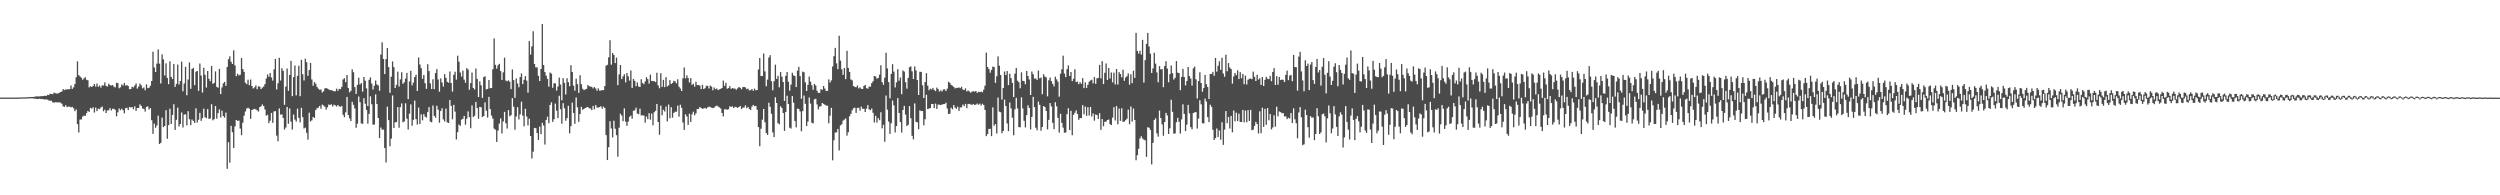 <?xml version="1.0" encoding="UTF-8"?>
<svg xmlns="http://www.w3.org/2000/svg" width="1920" height="150">
  <path d="M0 74.954h1v1.000H0zM1 74.922h1v1.000H1zM2 74.943h1v1.000H2zM3 74.921h1v1.000H3zM4 74.940h1v1.000H4zM5 74.927h1v1.000H5zM6 74.927h1v1.000H6zM7 74.936h1v1.000H7zM8 74.933h1v1.000H8zM9 74.932h1v1.000H9zM10 74.939h1v1.000H10zM11 74.937h1v1.000H11zM12 74.914h1v1.000H12zM13 74.908h1v1.000H13zM14 74.883h1v1.000H14zM15 74.867h1v1.000H15zM16 74.788h1v1.000H16zM17 74.791h1v1.000H17zM18 74.750h1v1.000H18zM19 74.747h1v1.000H19zM20 74.709h1v1.000H20zM21 74.684h1v1.000H21zM22 74.503h1v1.000H22zM23 74.509h1v1.000H23zM24 74.501h1v1.000H24zM25 74.439h1v1.204H25zM26 74.283h1v1.481H26zM27 74.088h1v1.708H27zM28 74.003h1v2.005H28zM29 74.055h1v1.943H29zM30 74.027h1v1.684H30zM31 73.813h1v2.348H31zM32 73.865h1v2.138H32zM33 73.723h1v2.510H33zM34 73.486h1v2.939H34zM35 73.752h1v2.554H35zM36 72.857h1v3.710H36zM37 72.996h1v4.181H37zM38 71.973h1v5.436H38zM39 72.154h1v5.207H39zM40 72.337h1v6.243H40zM41 71.107h1v7.774H41zM42 71.585h1v6.842H42zM43 71.782h1v6.810H43zM44 71.760h1v6.905H44zM45 71.209h1v7.366H45zM46 70.671h1v8.177H46zM47 70.312h1v9.376H47zM48 68.468h1v13.216H48zM49 69.172h1v12.877H49zM50 68.751h1v12.032H50zM51 68.571h1v13.720H51zM52 68.567h1v13.291H52zM53 68.518h1v13.387H53zM54 65.641h1v16.855H54zM55 68.244h1v13.826H55zM56 67.083h1v15.996H56zM57 64.561h1v20.840H57zM58 59.278h1v24.770H58zM59 47.149h1v48.165H59zM60 57.710h1v44.023H60zM61 58.703h1v33.173H61zM62 59.745h1v31.974H62zM63 61.263h1v28.276H63zM64 60.231h1v28.507H64zM65 59.307h1v29.786H65zM66 61.294h1v25.622H66zM67 61.628h1v23.587H67zM68 67.097h1v18.867H68zM69 66.186h1v16.672H69zM70 66.794h1v16.708H70zM71 66.005h1v16.405H71zM72 64.452h1v21.964H72zM73 66.486h1v16.152H73zM74 64.140h1v21.211H74zM75 66.628h1v16.850H75zM76 65.699h1v18.098H76zM77 67.292h1v15.245H77zM78 65.512h1v16.339H78zM79 65.663h1v19.774H79zM80 63.270h1v20.956H80zM81 65.900h1v20.923H81zM82 66.521h1v18.303H82zM83 64.312h1v20.359H83zM84 65.334h1v17.638H84zM85 65.697h1v19.138H85zM86 65.292h1v18.210H86zM87 66.582h1v17.020H87zM88 67.114h1v17.253H88zM89 63.524h1v25.812H89zM90 63.827h1v22.421H90zM91 67.774h1v15.531H91zM92 67.040h1v17.646H92zM93 64.840h1v18.645H93zM94 65.695h1v18.958H94zM95 63.715h1v23.382H95zM96 65.746h1v17.387H96zM97 65.302h1v17.487H97zM98 66.089h1v18.421H98zM99 68.546h1v13.696H99zM100 68.328h1v14.186H100zM101 66.612h1v15.660H101zM102 67.136h1v16.774H102zM103 65.678h1v15.968H103zM104 64.109h1v21.074H104zM105 68.035h1v14.902H105zM106 66.497h1v16.418H106zM107 64.179h1v15.926H107zM108 65.523h1v15.812H108zM109 67.863h1v15.436H109zM110 67.122h1v16.562H110zM111 69.313h1v16.397H111zM112 64.750h1v17.373H112zM113 67.663h1v14.074H113zM114 67.386h1v16.660H114zM115 65.855h1v17.191H115zM116 62.202h1v30.160H116zM117 39.718h1v63.072H117zM118 51.827h1v43.119H118zM119 55.345h1v42.769H119zM120 48.836h1v47.521H120zM121 37.956h1v50.901H121zM122 48.917h1v61.661H122zM123 64.109h1v45.604H123zM124 41.792h1v48.501H124zM125 45.546h1v52.115H125zM126 57.965h1v38.764H126zM127 48.658h1v35.986H127zM128 59.872h1v46.682H128zM129 64.605h1v31.513H129zM130 47.104h1v36.407H130zM131 59.034h1v36.207H131zM132 60.747h1v27.513H132zM133 49.204h1v30.882H133zM134 66.712h1v33.072H134zM135 64.392h1v27.618H135zM136 49.609h1v33.085H136zM137 64.860h1v32.265H137zM138 62.223h1v32.933H138zM139 47.343h1v39.028H139zM140 70.093h1v27.805H140zM141 64.084h1v23.866H141zM142 51.256h1v36.544H142zM143 73.169h1v23.073H143zM144 61.068h1v24.333H144zM145 47.916h1v43.653H145zM146 68.207h1v27.918H146zM147 52.938h1v38.890H147zM148 52.140h1v40.742H148zM149 65.374h1v29.025H149zM150 55.039h1v28.171H150zM151 54.547h1v39.577H151zM152 69.765h1v22.168H152zM153 48.807h1v37.803H153zM154 58.016h1v34.830H154zM155 71.056h1v19.651H155zM156 52.077h1v31.357H156zM157 57.445h1v32.546H157zM158 67.222h1v23.590H158zM159 54.504h1v29.254H159zM160 60.494h1v30.833H160zM161 62.338h1v28.627H161zM162 50.625h1v29.433H162zM163 64.433h1v27.974H163zM164 63.633h1v27.850H164zM165 54.846h1v26.619H165zM166 66.677h1v24.460H166zM167 67.369h1v19.560H167zM168 52.964h1v31.069H168zM169 72.263h1v17.971H169zM170 67.110h1v17.872H170zM171 63.995h1v25.214H171zM172 62.864h1v27.461H172zM173 65.887h1v20.604H173zM174 51.425h1v78.224H174zM175 45.487h1v63.732H175zM176 43.248h1v81.659H176zM177 47.393h1v49.229H177zM178 49.146h1v52.365H178zM179 38.643h1v75.072H179zM180 50.262h1v46.812H180zM181 58.460h1v33.709H181zM182 56.637h1v36.168H182zM183 57.925h1v34.678H183zM184 57.394h1v41.327H184zM185 44.567h1v59.243H185zM186 53.064h1v41.188H186zM187 55.172h1v33.674H187zM188 63.531h1v22.065H188zM189 64.666h1v18.676H189zM190 61.202h1v21.547H190zM191 65.379h1v18.126H191zM192 61.096h1v30.216H192zM193 66.039h1v18.452H193zM194 67.960h1v16.075H194zM195 67.085h1v16.459H195zM196 65.561h1v18.481H196zM197 68.514h1v16.236H197zM198 66.319h1v19.318H198zM199 66.533h1v15.731H199zM200 68.400h1v13.322H200zM201 67.286h1v12.920H201zM202 66.459h1v14.977H202zM203 64.607h1v19.449H203zM204 60.339h1v28.501H204zM205 57.184h1v30.990H205zM206 58.966h1v35.584H206zM207 56.048h1v36.601H207zM208 59.475h1v27.257H208zM209 61.878h1v32.508H209zM210 53.222h1v32.353H210zM211 45.199h1v40.137H211zM212 68.715h1v35.411H212zM213 63.954h1v44.528H213zM214 44.404h1v38.890H214zM215 61.872h1v26.210H215zM216 52.363h1v35.470H216zM217 54.436h1v36.130H217zM218 80.470h1v19.010H218zM219 66.489h1v31.465H219zM220 52.637h1v29.481H220zM221 69.758h1v25.298H221zM222 57.562h1v25.755H222zM223 46.742h1v46.704H223zM224 73.828h1v25.727H224zM225 59.310h1v28.664H225zM226 50.253h1v41.582H226zM227 73.248h1v20.153H227zM228 58.291h1v25.168H228zM229 50.479h1v40.048H229zM230 73.882h1v20.097H230zM231 45.904h1v36.871H231zM232 57.034h1v32.989H232zM233 61.790h1v36.853H233zM234 45.048h1v52.986H234zM235 47.719h1v54.294H235zM236 58.282h1v48.922H236zM237 53.803h1v32.731H237zM238 48.329h1v44.951H238zM239 61.031h1v31.372H239zM240 65.852h1v24.019H240zM241 63.081h1v27.477H241zM242 64.278h1v20.314H242zM243 66.702h1v16.461H243zM244 68.108h1v14.510H244zM245 68.954h1v12.407H245zM246 68.734h1v14.757H246zM247 71.005h1v9.304H247zM248 70.089h1v10.949H248zM249 67.898h1v14.080H249zM250 67.623h1v16.615H250zM251 68.119h1v14.316H251zM252 68.640h1v11.667H252zM253 69.237h1v11.478H253zM254 69.226h1v10.872H254zM255 69.630h1v12.115H255zM256 70.084h1v10.353H256zM257 70.087h1v10.806H257zM258 68.035h1v13.801H258zM259 69.696h1v10.933H259zM260 68.248h1v13.398H260zM261 68.475h1v13.567H261zM262 66.727h1v14.645H262zM263 61.050h1v27.135H263zM264 60.038h1v29.958H264zM265 63.130h1v23.127H265zM266 57.607h1v16.838H266zM267 67.629h1v20.760H267zM268 70.895h1v20.020H268zM269 69.719h1v23.274H269zM270 53.226h1v24.977H270zM271 55.482h1v25.041H271zM272 66.894h1v16.409H272zM273 72.079h1v26.056H273zM274 65.202h1v29.797H274zM275 59.663h1v14.454H275zM276 64.809h1v13.715H276zM277 63.820h1v30.983H277zM278 70.360h1v24.728H278zM279 59.126h1v16.268H279zM280 61.975h1v17.677H280zM281 67.901h1v16.509H281zM282 81.457h1v13.522H282zM283 61.293h1v26.166H283zM284 59.454h1v14.511H284zM285 64.137h1v15.950H285zM286 68.784h1v26.906H286zM287 65.850h1v29.861H287zM288 61.863h1v10.634H288zM289 64.803h1v15.001H289zM290 65.586h1v25.046H290zM291 69.680h1v36.429H291zM292 41.863h1v56.089H292zM293 32.536h1v67.025H293zM294 45.263h1v54.284H294zM295 56.858h1v56.849H295zM296 45.420h1v79.370H296zM297 36.863h1v45.072H297zM298 51.560h1v40.721H298zM299 71.257h1v41.113H299zM300 58.890h1v47.531H300zM301 47.227h1v26.089H301zM302 51.625h1v46.679H302zM303 67.609h1v26.405H303zM304 65.105h1v28.647H304zM305 55.026h1v27.223H305zM306 66.511h1v31.591H306zM307 60.953h1v21.310H307zM308 55.491h1v23.913H308zM309 64.390h1v29.492H309zM310 63.219h1v30.050H310zM311 60.384h1v18.974H311zM312 55.955h1v35.212H312zM313 76.122h1v23.372H313zM314 62.565h1v24.755H314zM315 54.358h1v25.828H315zM316 65.544h1v31.030H316zM317 63.430h1v28.641H317zM318 59.194h1v18.075H318zM319 57.391h1v34.103H319zM320 69.838h1v25.796H320zM321 44.130h1v38.511H321zM322 49.511h1v45.791H322zM323 52.352h1v35.528H323zM324 60.460h1v31.950H324zM325 57.542h1v30.095H325zM326 63.915h1v25.641H326zM327 68.233h1v22.041H327zM328 49.314h1v36.785H328zM329 54.578h1v27.681H329zM330 64.058h1v29.341H330zM331 68.332h1v25.639H331zM332 60.882h1v20.172H332zM333 68.448h1v20.562H333zM334 56.127h1v34.308H334zM335 53.114h1v28.097H335zM336 61.019h1v23.210H336zM337 70.426h1v23.827H337zM338 60.257h1v25.058H338zM339 63.332h1v19.813H339zM340 66.459h1v25.215H340zM341 56.973h1v36.337H341zM342 59.794h1v23.656H342zM343 62.844h1v31.131H343zM344 63.556h1v30.886H344zM345 54.885h1v21.876H345zM346 63.752h1v17.537H346zM347 70.351h1v21.319H347zM348 57.459h1v23.066H348zM349 55.072h1v30.628H349zM350 61.132h1v45.953H350zM351 42.743h1v58.804H351zM352 47.355h1v48.291H352zM353 55.690h1v40.998H353zM354 58.829h1v33.037H354zM355 54.266h1v36.981H355zM356 61.197h1v27.833H356zM357 63.497h1v32.237H357zM358 52.327h1v38.882H358zM359 53.399h1v32.174H359zM360 68.917h1v21.053H360zM361 63.868h1v34.652H361zM362 55.707h1v25.228H362zM363 67.552h1v22.333H363zM364 68.734h1v20.149H364zM365 52.609h1v25.677H365zM366 60.673h1v22.377H366zM367 74.478h1v16.702H367zM368 62.484h1v19.646H368zM369 65.463h1v16.935H369zM370 75.232h1v14.665H370zM371 59.217h1v29.856H371zM372 58.585h1v20.081H372zM373 68.639h1v16.419H373zM374 68.293h1v21.980H374zM375 61.409h1v13.007H375zM376 67.707h1v16.076H376zM377 67.633h1v21.128H377zM378 53.214h1v37.855H378zM379 29.553h1v69.238H379zM380 49.756h1v49.902H380zM381 52.723h1v56.267H381zM382 50.169h1v50.127H382zM383 49.022h1v45.861H383zM384 54.569h1v36.368H384zM385 61.400h1v41.173H385zM386 55.539h1v37.735H386zM387 44.312h1v41.580H387zM388 61.848h1v32.797H388zM389 62.467h1v36.254H389zM390 61.670h1v22.979H390zM391 62.744h1v26.607H391zM392 68.464h1v19.940H392zM393 53.332h1v22.027H393zM394 61.503h1v20.415H394zM395 75.121h1v24.443H395zM396 60.235h1v29.217H396zM397 64.120h1v18.143H397zM398 67.006h1v24.750H398zM399 59.176h1v28.660H399zM400 56.351h1v21.733H400zM401 64.604h1v24.152H401zM402 61.278h1v35.754H402zM403 58.459h1v25.100H403zM404 61.882h1v27.634H404zM405 71.146h1v25.174H405zM406 31.539h1v59.661H406zM407 41.912h1v62.521H407zM408 35.580h1v86.125H408zM409 24.014h1v92.467H409zM410 49.088h1v49.131H410zM411 51.688h1v46.788H411zM412 51.744h1v50.417H412zM413 58.194h1v49.290H413zM414 62.228h1v35.005H414zM415 52.967h1v50.071H415zM416 18.388h1v75.900H416zM417 49.931h1v46.402H417zM418 55.332h1v55.653H418zM419 58.112h1v33.996H419zM420 60.554h1v29.099H420zM421 66.536h1v28.069H421zM422 55.649h1v24.955H422zM423 56.576h1v21.954H423zM424 67.424h1v26.182H424zM425 63.984h1v27.635H425zM426 63.990h1v15.594H426zM427 69.547h1v15.474H427zM428 66.480h1v24.223H428zM429 59.605h1v13.903H429zM430 64.908h1v18.948H430zM431 77.018h1v18.018H431zM432 60.036h1v19.161H432zM433 63.628h1v19.514H433zM434 72.543h1v20.185H434zM435 60.074h1v30.651H435zM436 63.113h1v18.164H436zM437 66.220h1v36.225H437zM438 50.098h1v46.811H438zM439 55.271h1v23.505H439zM440 65.744h1v20.969H440zM441 69.621h1v25.470H441zM442 60.431h1v14.433H442zM443 64.654h1v17.793H443zM444 71.298h1v22.276H444zM445 57.733h1v29.846H445zM446 64.656h1v17.368H446zM447 68.091h1v16.174H447zM448 69.203h1v14.451H448zM449 68.667h1v14.292H449zM450 68.267h1v14.230H450zM451 65.288h1v16.908H451zM452 66.276h1v16.874H452zM453 66.518h1v16.811H453zM454 66.698h1v17.906H454zM455 67.866h1v13.509H455zM456 66.842h1v17.111H456zM457 67.951h1v12.745H457zM458 69.686h1v12.902H458zM459 67.858h1v14.728H459zM460 69.575h1v12.680H460zM461 69.521h1v12.078H461zM462 69.165h1v14.338H462zM463 69.247h1v12.687H463zM464 66.119h1v16.885H464zM465 50.426h1v53.339H465zM466 49.762h1v73.186H466zM467 44.014h1v69.038H467zM468 30.871h1v62.240H468zM469 49.672h1v48.989H469zM470 40.673h1v64.876H470zM471 42.232h1v50.468H471zM472 48.417h1v50.451H472zM473 44.242h1v59.592H473zM474 65.373h1v55.023H474zM475 57.166h1v40.919H475zM476 49.906h1v37.424H476zM477 60.703h1v28.083H477zM478 58.652h1v34.443H478zM479 57.046h1v26.211H479zM480 63.291h1v30.141H480zM481 56.062h1v40.607H481zM482 58.600h1v34.859H482zM483 61.926h1v27.807H483zM484 54.098h1v34.634H484zM485 67.537h1v23.634H485zM486 60.612h1v24.429H486zM487 62.120h1v22.627H487zM488 66.176h1v16.492H488zM489 63.269h1v23.955H489zM490 66.389h1v21.303H490zM491 66.833h1v16.646H491zM492 60.895h1v27.807H492zM493 63.687h1v24.889H493zM494 64.660h1v24.048H494zM495 62.524h1v31.675H495zM496 59.272h1v30.224H496zM497 60.763h1v30.797H497zM498 64.196h1v22.763H498zM499 57.321h1v34.603H499zM500 62.098h1v25.154H500zM501 62.346h1v33.882H501zM502 62.324h1v23.908H502zM503 63.101h1v21.971H503zM504 55.847h1v23.984H504zM505 65.601h1v28.110H505zM506 67.785h1v35.695H506zM507 56.213h1v24.864H507zM508 66.706h1v21.890H508zM509 61.321h1v22.994H509zM510 66.934h1v18.749H510zM511 59.246h1v22.631H511zM512 66.371h1v26.926H512zM513 65.542h1v14.794H513zM514 61.530h1v29.278H514zM515 64.491h1v17.861H515zM516 63.696h1v26.697H516zM517 62.015h1v24.702H517zM518 62.554h1v23.240H518zM519 63.982h1v21.846H519zM520 60.860h1v20.277H520zM521 66.571h1v23.043H521zM522 67.981h1v12.431H522zM523 69.901h1v12.920H523zM524 60.115h1v33.921H524zM525 51.795h1v47.949H525zM526 60.207h1v27.615H526zM527 57.861h1v31.601H527zM528 59.879h1v36.042H528zM529 63.345h1v24.017H529zM530 59.997h1v33.671H530zM531 65.181h1v22.641H531zM532 64.377h1v21.372H532zM533 66.584h1v21.922H533zM534 62.752h1v24.270H534zM535 65.381h1v18.366H535zM536 65.334h1v18.361H536zM537 65.696h1v16.478H537zM538 68.388h1v14.629H538zM539 65.123h1v18.372H539zM540 68.416h1v14.885H540zM541 67.727h1v15.090H541zM542 65.896h1v17.660H542zM543 65.882h1v16.662H543zM544 68.018h1v13.834H544zM545 65.698h1v16.613H545zM546 66.528h1v16.167H546zM547 69.306h1v13.776H547zM548 67.250h1v15.377H548zM549 68.479h1v13.195H549zM550 67.951h1v13.131H550zM551 69.235h1v12.566H551zM552 68.582h1v13.920H552zM553 68.258h1v15.018H553zM554 67.559h1v19.218H554zM555 61.891h1v27.511H555zM556 65.934h1v18.046H556zM557 63.570h1v20.323H557zM558 68.134h1v16.164H558zM559 67.635h1v16.267H559zM560 66.169h1v15.520H560zM561 68.274h1v13.874H561zM562 67.632h1v14.043H562zM563 67.984h1v15.009H563zM564 68.044h1v13.965H564zM565 68.891h1v13.458H565zM566 67.822h1v15.028H566zM567 66.765h1v15.436H567zM568 67.450h1v13.932H568zM569 68.612h1v15.135H569zM570 66.897h1v15.851H570zM571 66.726h1v15.800H571zM572 67.179h1v13.766H572zM573 68.504h1v14.571H573zM574 68.060h1v14.086H574zM575 69.455h1v14.235H575zM576 69.214h1v15.340H576zM577 68.346h1v13.513H577zM578 69.721h1v10.873H578zM579 68.042h1v13.528H579zM580 69.346h1v11.987H580zM581 69.110h1v15.176H581zM582 53.332h1v44.249H582zM583 44.537h1v67.756H583zM584 58.434h1v40.423H584zM585 58.341h1v33.539H585zM586 41.139h1v42.595H586zM587 54.809h1v39.109H587zM588 66.277h1v35.896H588zM589 61.155h1v42.525H589zM590 44.184h1v34.740H590zM591 42.418h1v39.585H591zM592 62.348h1v25.055H592zM593 69.347h1v32.312H593zM594 62.402h1v42.841H594zM595 49.647h1v25.069H595zM596 60.572h1v18.533H596zM597 58.193h1v36.301H597zM598 67.059h1v28.407H598zM599 55.344h1v26.334H599zM600 58.890h1v23.987H600zM601 62.998h1v23.845H601zM602 77.494h1v23.002H602zM603 58.233h1v27.756H603zM604 55.231h1v18.276H604zM605 62.813h1v17.106H605zM606 69.629h1v28.404H606zM607 64.997h1v33.744H607zM608 55.862h1v17.933H608zM609 57.851h1v21.066H609zM610 58.460h1v34.466H610zM611 66.875h1v30.975H611zM612 54.222h1v29.140H612zM613 51.308h1v32.428H613zM614 58.425h1v27.168H614zM615 75.803h1v24.996H615zM616 55.013h1v30.362H616zM617 55.504h1v17.844H617zM618 63.216h1v16.489H618zM619 69.821h1v26.973H619zM620 65.153h1v28.228H620zM621 58.751h1v16.123H621zM622 62.680h1v16.827H622zM623 65.443h1v28.811H623zM624 68.981h1v25.785H624zM625 64.485h1v11.814H625zM626 65.649h1v10.240H626zM627 69.625h1v10.558H627zM628 71.337h1v12.659H628zM629 71.336h1v10.592H629zM630 68.429h1v13.089H630zM631 69.024h1v10.041H631zM632 66.046h1v13.743H632zM633 68.019h1v12.403H633zM634 69.837h1v11.220H634zM635 69.766h1v11.445H635zM636 60.985h1v33.736H636zM637 63.360h1v25.526H637zM638 61.715h1v21.137H638zM639 51.037h1v72.105H639zM640 43.163h1v64.568H640zM641 36.755h1v65.099H641zM642 48.663h1v52.928H642zM643 53.107h1v45.893H643zM644 27.442h1v88.098H644zM645 46.507h1v49.844H645zM646 53.182h1v42.270H646zM647 57.439h1v35.231H647zM648 52.237h1v39.635H648zM649 60.793h1v30.192H649zM650 39.028h1v65.117H650zM651 52.163h1v49.363H651zM652 55.241h1v34.070H652zM653 61.045h1v26.427H653zM654 61.711h1v23.031H654zM655 66.041h1v17.120H655zM656 66.733h1v15.952H656zM657 67.035h1v19.677H657zM658 65.655h1v17.219H658zM659 67.882h1v14.841H659zM660 67.081h1v17.917H660zM661 68.220h1v13.719H661zM662 68.357h1v15.237H662zM663 65.975h1v17.583H663zM664 65.249h1v20.824H664zM665 67.700h1v15.774H665zM666 68.124h1v12.627H666zM667 66.484h1v17.549H667zM668 66.556h1v18.096H668zM669 63.844h1v19.528H669zM670 62.410h1v24.243H670zM671 58.302h1v35.771H671zM672 58.718h1v30.238H672zM673 60.395h1v33.766H673zM674 59.821h1v30.861H674zM675 57.362h1v34.931H675zM676 50.113h1v36.101H676zM677 63.121h1v35.414H677zM678 65.138h1v30.685H678zM679 59.628h1v49.209H679zM680 40.428h1v32.917H680zM681 52.514h1v31.685H681zM682 63.100h1v30.297H682zM683 75.525h1v27.347H683zM684 56.759h1v37.883H684zM685 49.304h1v27.981H685zM686 55.013h1v25.932H686zM687 67.163h1v34.560H687zM688 63.274h1v33.590H688zM689 53.151h1v22.235H689zM690 61.942h1v24.819H690zM691 59.502h1v34.238H691zM692 72.329h1v29.524H692zM693 54.045h1v30.404H693zM694 55.007h1v26.299H694zM695 63.119h1v24.901H695zM696 68.098h1v28.697H696zM697 59.825h1v36.016H697zM698 51.592h1v29.894H698zM699 51.014h1v39.773H699zM700 54.782h1v49.500H700zM701 60.648h1v46.408H701zM702 51.058h1v28.375H702zM703 54.087h1v39.502H703zM704 61.482h1v32.493H704zM705 72.955h1v26.318H705zM706 55.109h1v29.646H706zM707 55.252h1v30.120H707zM708 65.462h1v19.790H708zM709 75.198h1v21.097H709zM710 63.026h1v28.559H710zM711 56.158h1v16.672H711zM712 65.796h1v17.947H712zM713 69.324h1v14.009H713zM714 68.101h1v14.882H714zM715 68.647h1v11.253H715zM716 67.496h1v12.328H716zM717 69.052h1v13.959H717zM718 70.027h1v9.542H718zM719 67.291h1v16.382H719zM720 68.413h1v11.932H720zM721 70.375h1v10.000H721zM722 69.365h1v11.400H722zM723 70.264h1v9.996H723zM724 68.685h1v11.275H724zM725 68.631h1v11.309H725zM726 69.895h1v8.970H726zM727 68.089h1v15.241H727zM728 62.760h1v24.779H728zM729 63.653h1v23.630H729zM730 65.172h1v17.548H730zM731 65.774h1v18.203H731zM732 66.708h1v13.948H732zM733 67.887h1v14.805H733zM734 67.421h1v16.156H734zM735 67.558h1v14.367H735zM736 67.126h1v18.092H736zM737 67.752h1v14.803H737zM738 66.630h1v15.826H738zM739 68.715h1v11.551H739zM740 69.177h1v12.277H740zM741 67.829h1v11.942H741zM742 70.195h1v12.879H742zM743 69.473h1v10.487H743zM744 70.230h1v9.480H744zM745 71.176h1v9.044H745zM746 70.289h1v10.321H746zM747 70.091h1v9.717H747zM748 70.387h1v10.207H748zM749 69.871h1v10.457H749zM750 71.308h1v8.221H750zM751 70.431h1v9.989H751zM752 70.740h1v8.881H752zM753 70.316h1v10.666H753zM754 70.845h1v8.835H754zM755 68.847h1v11.775H755zM756 65.803h1v18.614H756zM757 40.417h1v64.135H757zM758 51.380h1v51.592H758zM759 53.048h1v45.976H759zM760 55.793h1v43.121H760zM761 53.720h1v50.822H761zM762 51.125h1v31.371H762zM763 51.504h1v45.073H763zM764 63.606h1v31.669H764zM765 58.582h1v43.994H765zM766 43.304h1v31.594H766zM767 50.421h1v35.319H767zM768 57.546h1v28.693H768zM769 76.451h1v25.831H769zM770 67.647h1v32.986H770zM771 54.925h1v21.608H771zM772 57.641h1v23.779H772zM773 54.578h1v40.246H773zM774 65.308h1v35.417H774zM775 56.641h1v22.060H775zM776 59.988h1v23.254H776zM777 63.618h1v26.793H777zM778 74.508h1v29.370H778zM779 56.541h1v27.424H779zM780 52.183h1v22.924H780zM781 61.974h1v21.323H781zM782 63.182h1v34.384H782zM783 67.787h1v30.008H783zM784 55.570h1v19.213H784zM785 62.075h1v21.205H785zM786 62.318h1v30.474H786zM787 64.724h1v33.117H787zM788 54.492h1v33.913H788zM789 58.384h1v22.505H789zM790 61.045h1v21.833H790zM791 72.938h1v26.489H791zM792 54.933h1v34.877H792zM793 57.041h1v17.330H793zM794 60.346h1v21.933H794zM795 60.256h1v37.829H795zM796 61.433h1v38.641H796zM797 54.195h1v23.800H797zM798 60.177h1v20.357H798zM799 59.540h1v40.886H799zM800 72.350h1v25.184H800zM801 57.081h1v24.380H801zM802 58.809h1v23.379H802zM803 59.419h1v25.757H803zM804 73.965h1v25.438H804zM805 61.656h1v30.385H805zM806 59.514h1v19.620H806zM807 62.292h1v19.410H807zM808 64.392h1v29.924H808zM809 66.372h1v32.813H809zM810 58.942h1v19.594H810zM811 60.946h1v20.698H811zM812 62.714h1v27.814H812zM813 74.224h1v27.595H813zM814 56.615h1v30.773H814zM815 53.203h1v41.157H815zM816 42.770h1v55.236H816zM817 56.450h1v45.471H817zM818 59.223h1v42.561H818zM819 53.161h1v34.523H819zM820 50.231h1v32.930H820zM821 58.312h1v41.557H821zM822 55.283h1v29.805H822zM823 62.273h1v41.616H823zM824 60.446h1v27.780H824zM825 53.210h1v33.357H825zM826 63.065h1v21.697H826zM827 62.627h1v24.862H827zM828 64.653h1v27.397H828zM829 63.134h1v27.475H829zM830 64.351h1v26.369H830zM831 59.982h1v20.735H831zM832 67.701h1v20.129H832zM833 63.275h1v18.617H833zM834 67.492h1v21.492H834zM835 65.089h1v17.277H835zM836 62.730h1v26.021H836zM837 61.758h1v20.393H837zM838 61.239h1v28.329H838zM839 63.945h1v23.174H839zM840 59.201h1v33.468H840zM841 64.336h1v23.523H841zM842 60.180h1v28.240H842zM843 59.803h1v31.538H843zM844 49.802h1v37.152H844zM845 60.216h1v39.499H845zM846 46.938h1v44.492H846zM847 64.556h1v32.417H847zM848 55.926h1v37.625H848zM849 48.730h1v44.697H849zM850 61.367h1v30.817H850zM851 52.153h1v39.646H851zM852 60.243h1v35.115H852zM853 55.648h1v40.397H853zM854 63.247h1v27.135H854zM855 55.761h1v26.559H855zM856 64.883h1v27.632H856zM857 52.972h1v28.501H857zM858 64.922h1v30.503H858zM859 55.383h1v27.972H859zM860 56.888h1v35.941H860zM861 59.405h1v23.728H861zM862 53.500h1v40.159H862zM863 62.063h1v31.307H863zM864 59.531h1v32.758H864zM865 58.522h1v32.685H865zM866 56.354h1v27.893H866zM867 65.024h1v30.372H867zM868 57.077h1v24.677H868zM869 63.851h1v29.560H869zM870 54.287h1v29.090H870zM871 59.785h1v32.356H871zM872 25.266h1v97.823H872zM873 39.092h1v80.115H873zM874 41.185h1v73.116H874zM875 38.972h1v67.365H875zM876 41.892h1v62.759H876zM877 30.609h1v75.734H877zM878 63.380h1v43.864H878zM879 46.190h1v61.573H879zM880 33.691h1v86.758H880zM881 25.265h1v72.461H881zM882 35.752h1v62.369H882zM883 41.244h1v58.503H883zM884 56.031h1v70.226H884zM885 52.528h1v57.189H885zM886 40.479h1v51.644H886zM887 48.824h1v42.030H887zM888 55.613h1v46.847H888zM889 63.177h1v41.721H889zM890 50.767h1v34.188H890zM891 53.260h1v37.425H891zM892 53.099h1v42.437H892zM893 66.974h1v37.288H893zM894 50.726h1v42.970H894zM895 47.023h1v39.635H895zM896 52.689h1v35.995H896zM897 63.183h1v39.730H897zM898 56.930h1v41.588H898zM899 50.262h1v26.337H899zM900 56.154h1v29.710H900zM901 61.081h1v41.568H901zM902 59.744h1v42.771H902zM903 46.875h1v46.954H903zM904 55.734h1v34.771H904zM905 56.166h1v37.312H905zM906 69.254h1v33.346H906zM907 59.098h1v32.598H907zM908 52.873h1v27.264H908zM909 59.075h1v28.390H909zM910 65.567h1v35.156H910zM911 62.269h1v33.424H911zM912 51.464h1v29.070H912zM913 58.445h1v28.638H913zM914 60.325h1v37.367H914zM915 65.738h1v33.581H915zM916 52.519h1v34.301H916zM917 51.173h1v35.078H917zM918 60.859h1v25.255H918zM919 75.622h1v23.084H919zM920 62.248h1v28.834H920zM921 55.491h1v21.512H921zM922 63.744h1v16.399H922zM923 70.449h1v24.113H923zM924 67.543h1v27.313H924zM925 57.568h1v18.166H925zM926 64.667h1v13.347H926zM927 66.833h1v23.059H927zM928 76.048h1v17.769H928zM929 56.794h1v23.666H929zM930 56.788h1v25.279H930zM931 55.140h1v44.571H931zM932 58.240h1v49.266H932zM933 44.517h1v61.560H933zM934 55.052h1v43.614H934zM935 50.476h1v54.735H935zM936 47.029h1v53.157H936zM937 53.632h1v53.659H937zM938 44.355h1v49.536H938zM939 56.481h1v54.785H939zM940 58.935h1v40.638H940zM941 41.969h1v43.330H941zM942 54.726h1v39.889H942zM943 48.447h1v41.479H943zM944 51.857h1v46.865H944zM945 53.046h1v35.966H945zM946 64.210h1v37.412H946zM947 58.692h1v26.187H947zM948 55.989h1v37.173H948zM949 57.693h1v28.840H949zM950 54.036h1v38.943H950zM951 60.727h1v26.549H951zM952 55.474h1v38.154H952zM953 60.105h1v33.656H953zM954 56.802h1v27.620H954zM955 64.668h1v29.280H955zM956 58.012h1v26.887H956zM957 64.871h1v29.041H957zM958 61.222h1v23.433H958zM959 60.483h1v32.407H959zM960 60.318h1v24.074H960zM961 60.802h1v39.268H961zM962 55.011h1v44.501H962zM963 58.977h1v37.703H963zM964 62.194h1v31.388H964zM965 57.394h1v37.853H965zM966 61.067h1v41.420H966zM967 60.090h1v25.414H967zM968 65.236h1v37.052H968zM969 59.186h1v23.548H969zM970 65.972h1v31.443H970zM971 61.361h1v22.230H971zM972 58.976h1v36.820H972zM973 60.476h1v22.444H973zM974 60.818h1v31.579H974zM975 58.286h1v29.257H975zM976 62.383h1v36.974H976zM977 55.267h1v42.603H977zM978 52.341h1v36.222H978zM979 65.286h1v32.015H979zM980 58.472h1v23.487H980zM981 65.015h1v24.350H981zM982 59.095h1v26.534H982zM983 61.505h1v24.595H983zM984 61.138h1v25.861H984zM985 61.282h1v25.537H985zM986 63.021h1v26.378H986zM987 57.477h1v31.898H987zM988 54.233h1v37.279H988zM989 61.575h1v28.844H989zM990 58.059h1v32.982H990zM991 57.538h1v29.322H991zM992 62.347h1v32.131H992zM993 42.173h1v41.041H993zM994 51.504h1v40.145H994zM995 51.609h1v43.034H995zM996 69.615h1v36.642H996zM997 43.463h1v42.933H997zM998 39.788h1v42.470H998zM999 54.811h1v35.234H999zM1000 61.792h1v49.717H1000zM1001 70.084h1v40.740H1001zM1002 46.270h1v37.989H1002zM1003 50.692h1v37.664H1003zM1004 48.852h1v48.814H1004zM1005 69.148h1v36.570H1005zM1006 49.543h1v39.709H1006zM1007 47.613h1v42.733H1007zM1008 61.472h1v28.748H1008zM1009 64.440h1v43.225H1009zM1010 51.397h1v51.495H1010zM1011 45.236h1v37.863H1011zM1012 55.643h1v33.671H1012zM1013 53.805h1v49.181H1013zM1014 65.764h1v35.936H1014zM1015 51.228h1v36.561H1015zM1016 44.599h1v42.594H1016zM1017 57.378h1v31.926H1017zM1018 71.747h1v37.681H1018zM1019 55.929h1v35.004H1019zM1020 47.018h1v33.976H1020zM1021 58.817h1v28.235H1021zM1022 65.252h1v37.105H1022zM1023 62.051h1v36.679H1023zM1024 51.155h1v30.341H1024zM1025 48.573h1v39.288H1025zM1026 55.449h1v41.965H1026zM1027 66.273h1v38.196H1027zM1028 49.924h1v39.512H1028zM1029 53.678h1v32.594H1029zM1030 56.010h1v32.078H1030zM1031 64.848h1v48.484H1031zM1032 56.752h1v48.770H1032zM1033 49.711h1v31.764H1033zM1034 44.203h1v49.462H1034zM1035 60.157h1v39.433H1035zM1036 61.311h1v45.784H1036zM1037 38.771h1v50.009H1037zM1038 56.161h1v27.113H1038zM1039 56.616h1v35.468H1039zM1040 71.390h1v36.227H1040zM1041 57.281h1v33.991H1041zM1042 48.850h1v40.366H1042zM1043 54.223h1v39.005H1043zM1044 62.291h1v39.397H1044zM1045 62.641h1v34.695H1045zM1046 43.712h1v36.886H1046zM1047 57.096h1v27.727H1047zM1048 60.713h1v39.519H1048zM1049 67.604h1v34.511H1049zM1050 51.029h1v33.036H1050zM1051 54.090h1v30.152H1051zM1052 61.841h1v37.639H1052zM1053 68.144h1v41.664H1053zM1054 46.752h1v48.188H1054zM1055 53.567h1v26.792H1055zM1056 58.547h1v29.804H1056zM1057 59.134h1v43.246H1057zM1058 59.314h1v41.036H1058zM1059 48.383h1v37.279H1059zM1060 52.704h1v32.989H1060zM1061 59.268h1v37.948H1061zM1062 58.198h1v53.170H1062zM1063 51.722h1v36.413H1063zM1064 45.390h1v39.242H1064zM1065 57.159h1v30.152H1065zM1066 71.878h1v31.672H1066zM1067 57.459h1v38.410H1067zM1068 48.335h1v34.755H1068zM1069 58.174h1v25.155H1069zM1070 70.480h1v36.469H1070zM1071 60.383h1v36.942H1071zM1072 53.329h1v31.126H1072zM1073 57.039h1v28.290H1073zM1074 61.222h1v35.985H1074zM1075 70.064h1v32.293H1075zM1076 49.208h1v34.039H1076zM1077 57.459h1v26.141H1077zM1078 60.145h1v30.637H1078zM1079 70.178h1v27.282H1079zM1080 52.572h1v43.427H1080zM1081 56.314h1v23.759H1081zM1082 58.388h1v27.621H1082zM1083 61.930h1v39.794H1083zM1084 62.682h1v40.410H1084zM1085 50.998h1v30.896H1085zM1086 57.279h1v32.856H1086zM1087 62.142h1v33.465H1087zM1088 64.703h1v35.109H1088zM1089 52.474h1v38.575H1089zM1090 53.055h1v34.084H1090zM1091 60.259h1v27.637H1091zM1092 77.028h1v27.988H1092zM1093 55.700h1v35.198H1093zM1094 51.877h1v27.893H1094zM1095 58.406h1v26.438H1095zM1096 67.421h1v34.164H1096zM1097 67.061h1v34.017H1097zM1098 53.181h1v25.115H1098zM1099 57.671h1v26.735H1099zM1100 63.543h1v34.271H1100zM1101 75.429h1v26.325H1101zM1102 54.829h1v29.083H1102zM1103 56.971h1v27.440H1103zM1104 60.089h1v23.043H1104zM1105 71.888h1v30.662H1105zM1106 61.576h1v33.918H1106zM1107 50.629h1v30.088H1107zM1108 60.109h1v23.422H1108zM1109 62.766h1v36.239H1109zM1110 64.317h1v31.950H1110zM1111 51.693h1v31.578H1111zM1112 59.439h1v22.527H1112zM1113 60.994h1v34.246H1113zM1114 73.320h1v21.331H1114zM1115 57.564h1v32.439H1115zM1116 55.559h1v23.545H1116zM1117 64.075h1v17.651H1117zM1118 61.832h1v37.761H1118zM1119 64.840h1v30.549H1119zM1120 52.007h1v22.068H1120zM1121 62.599h1v18.138H1121zM1122 60.258h1v34.679H1122zM1123 74.808h1v22.769H1123zM1124 55.652h1v28.111H1124zM1125 54.988h1v23.012H1125zM1126 64.834h1v24.553H1126zM1127 77.206h1v22.533H1127zM1128 51.688h1v40.349H1128zM1129 55.369h1v20.278H1129zM1130 61.399h1v21.161H1130zM1131 64.853h1v33.191H1131zM1132 60.755h1v37.365H1132zM1133 55.675h1v20.601H1133zM1134 58.206h1v24.158H1134zM1135 62.680h1v32.211H1135zM1136 70.300h1v27.742H1136zM1137 55.813h1v28.097H1137zM1138 57.108h1v24.875H1138zM1139 62.802h1v22.342H1139zM1140 71.330h1v25.795H1140zM1141 60.225h1v32.228H1141zM1142 52.522h1v28.435H1142zM1143 63.389h1v17.992H1143zM1144 68.013h1v30.228H1144zM1145 67.979h1v28.861H1145zM1146 53.132h1v22.613H1146zM1147 56.373h1v27.476H1147zM1148 65.725h1v29.509H1148zM1149 76.070h1v18.741H1149zM1150 55.309h1v33.329H1150zM1151 58.272h1v16.699H1151zM1152 63.927h1v23.571H1152zM1153 73.914h1v23.880H1153zM1154 57.999h1v35.497H1154zM1155 55.722h1v24.235H1155zM1156 60.349h1v23.463H1156zM1157 60.165h1v42.636H1157zM1158 67.564h1v36.737H1158zM1159 56.177h1v25.041H1159zM1160 56.753h1v25.281H1160zM1161 63.391h1v23.930H1161zM1162 76.426h1v21.302H1162zM1163 58.708h1v29.341H1163zM1164 55.816h1v22.127H1164zM1165 64.570h1v15.912H1165zM1166 75.557h1v20.845H1166zM1167 64.088h1v25.709H1167zM1168 56.786h1v18.273H1168zM1169 57.225h1v22.226H1169zM1170 62.912h1v31.921H1170zM1171 74.769h1v24.817H1171zM1172 54.680h1v24.783H1172zM1173 58.745h1v18.868H1173zM1174 67.725h1v22.393H1174zM1175 77.900h1v18.932H1175zM1176 56.391h1v33.233H1176zM1177 57.299h1v18.960H1177zM1178 63.504h1v20.071H1178zM1179 72.564h1v24.298H1179zM1180 63.504h1v24.951H1180zM1181 56.407h1v16.052H1181zM1182 57.465h1v22.132H1182zM1183 68.099h1v29.294H1183zM1184 75.137h1v25.565H1184zM1185 55.721h1v32.836H1185zM1186 60.153h1v14.951H1186zM1187 64.940h1v22.952H1187zM1188 76.153h1v19.867H1188zM1189 54.118h1v36.434H1189zM1190 56.905h1v16.805H1190zM1191 57.912h1v21.225H1191zM1192 68.521h1v27.150H1192zM1193 63.099h1v30.809H1193zM1194 57.048h1v19.279H1194zM1195 61.918h1v15.943H1195zM1196 68.802h1v23.121H1196zM1197 74.583h1v21.027H1197zM1198 57.313h1v25.971H1198zM1199 59.237h1v14.116H1199zM1200 61.830h1v21.042H1200zM1201 78.558h1v19.368H1201zM1202 60.163h1v27.411H1202zM1203 54.383h1v20.022H1203zM1204 59.459h1v21.794H1204zM1205 69.161h1v27.580H1205zM1206 70.799h1v23.798H1206zM1207 55.194h1v20.371H1207zM1208 59.665h1v19.083H1208zM1209 66.604h1v26.918H1209zM1210 74.450h1v22.766H1210zM1211 54.659h1v28.196H1211zM1212 56.451h1v19.858H1212zM1213 60.911h1v24.006H1213zM1214 75.860h1v27.028H1214zM1215 63.464h1v28.272H1215zM1216 56.755h1v17.706H1216zM1217 60.695h1v21.303H1217zM1218 73.303h1v20.108H1218zM1219 72.611h1v22.201H1219zM1220 50.802h1v25.465H1220zM1221 58.855h1v17.887H1221zM1222 66.546h1v20.442H1222zM1223 78.454h1v21.297H1223zM1224 61.493h1v22.509H1224zM1225 58.779h1v16.585H1225zM1226 63.160h1v18.714H1226zM1227 74.961h1v21.084H1227zM1228 65.616h1v26.672H1228zM1229 58.391h1v14.842H1229zM1230 62.170h1v17.057H1230zM1231 71.659h1v21.433H1231zM1232 71.993h1v21.777H1232zM1233 57.192h1v22.972H1233zM1234 60.385h1v14.569H1234zM1235 66.278h1v19.611H1235zM1236 79.098h1v17.063H1236zM1237 57.650h1v29.547H1237zM1238 58.026h1v16.198H1238zM1239 58.336h1v25.201H1239zM1240 74.195h1v23.780H1240zM1241 62.631h1v26.997H1241zM1242 59.306h1v11.674H1242zM1243 60.380h1v18.159H1243zM1244 69.514h1v23.122H1244zM1245 71.154h1v21.748H1245zM1246 57.535h1v22.912H1246zM1247 61.347h1v13.565H1247zM1248 61.405h1v27.292H1248zM1249 81.233h1v13.062H1249zM1250 57.970h1v29.484H1250zM1251 59.637h1v11.943H1251zM1252 63.806h1v18.649H1252zM1253 70.093h1v24.771H1253zM1254 65.454h1v26.202H1254zM1255 59.076h1v15.132H1255zM1256 60.896h1v17.334H1256zM1257 71.330h1v21.282H1257zM1258 76.150h1v18.922H1258zM1259 56.036h1v26.786H1259zM1260 60.052h1v12.702H1260zM1261 68.226h1v16.777H1261zM1262 78.661h1v19.599H1262zM1263 58.674h1v28.595H1263zM1264 54.910h1v18.431H1264zM1265 60.963h1v23.351H1265zM1266 72.953h1v23.429H1266zM1267 64.462h1v29.425H1267zM1268 54.412h1v22.744H1268zM1269 60.312h1v20.574H1269zM1270 69.781h1v25.429H1270zM1271 71.547h1v23.618H1271zM1272 55.770h1v28.603H1272zM1273 54.391h1v25.396H1273zM1274 60.326h1v23.826H1274zM1275 73.454h1v24.922H1275zM1276 63.007h1v24.446H1276zM1277 53.920h1v20.770H1277zM1278 60.836h1v21.915H1278zM1279 71.170h1v24.718H1279zM1280 69.379h1v23.827H1280zM1281 58.107h1v16.664H1281zM1282 61.650h1v12.130H1282zM1283 70.832h1v17.476H1283zM1284 77.929h1v16.474H1284zM1285 56.598h1v26.719H1285zM1286 59.185h1v14.108H1286zM1287 62.502h1v23.433H1287zM1288 74.032h1v22.035H1288zM1289 61.941h1v29.635H1289zM1290 58.792h1v16.812H1290zM1291 62.338h1v19.601H1291zM1292 72.875h1v20.708H1292zM1293 70.753h1v25.303H1293zM1294 56.571h1v19.852H1294zM1295 59.783h1v16.015H1295zM1296 68.665h1v18.205H1296zM1297 77.542h1v16.553H1297zM1298 60.429h1v21.232H1298zM1299 59.788h1v13.088H1299zM1300 63.513h1v20.806H1300zM1301 74.591h1v21.898H1301zM1302 66.707h1v25.441H1302zM1303 58.216h1v15.157H1303zM1304 61.294h1v18.268H1304zM1305 71.505h1v21.729H1305zM1306 71.085h1v26.527H1306zM1307 57.813h1v24.205H1307zM1308 58.324h1v17.867H1308zM1309 65.831h1v22.182H1309zM1310 78.746h1v16.596H1310zM1311 56.548h1v29.502H1311zM1312 58.318h1v14.132H1312zM1313 62.938h1v18.254H1313zM1314 73.551h1v21.342H1314zM1315 66.973h1v24.796H1315zM1316 58.867h1v13.723H1316zM1317 60.018h1v19.527H1317zM1318 69.158h1v20.435H1318zM1319 73.533h1v21.372H1319zM1320 59.387h1v19.113H1320zM1321 59.866h1v17.120H1321zM1322 67.678h1v17.546H1322zM1323 76.814h1v17.293H1323zM1324 61.032h1v25.654H1324zM1325 58.248h1v11.582H1325zM1326 60.590h1v18.095H1326zM1327 76.293h1v16.602H1327zM1328 69.043h1v21.103H1328zM1329 58.833h1v14.322H1329zM1330 63.061h1v14.732H1330zM1331 70.039h1v18.612H1331zM1332 76.697h1v15.393H1332zM1333 60.076h1v24.859H1333zM1334 58.467h1v12.613H1334zM1335 67.576h1v16.885H1335zM1336 78.546h1v15.305H1336zM1337 63.760h1v23.457H1337zM1338 59.358h1v12.518H1338zM1339 63.769h1v14.683H1339zM1340 73.639h1v17.810H1340zM1341 70.973h1v20.319H1341zM1342 59.941h1v15.911H1342zM1343 62.119h1v13.783H1343zM1344 69.921h1v18.876H1344zM1345 75.313h1v19.006H1345zM1346 60.515h1v21.950H1346zM1347 60.667h1v12.042H1347zM1348 65.987h1v15.625H1348zM1349 78.565h1v16.191H1349zM1350 62.456h1v24.611H1350zM1351 59.486h1v13.764H1351zM1352 62.147h1v17.446H1352zM1353 72.642h1v19.496H1353zM1354 72.318h1v21.511H1354zM1355 61.254h1v15.162H1355zM1356 63.384h1v11.526H1356zM1357 67.832h1v18.567H1357zM1358 75.473h1v16.973H1358zM1359 59.240h1v22.900H1359zM1360 62.053h1v11.017H1360zM1361 63.116h1v17.055H1361zM1362 77.666h1v12.936H1362zM1363 66.544h1v20.750H1363zM1364 60.678h1v9.782H1364zM1365 65.252h1v14.963H1365zM1366 73.998h1v16.091H1366zM1367 72.838h1v18.951H1367zM1368 61.574h1v15.226H1368zM1369 61.034h1v12.937H1369zM1370 69.993h1v16.820H1370zM1371 77.008h1v15.457H1371zM1372 61.762h1v21.461H1372zM1373 60.370h1v14.608H1373zM1374 65.059h1v17.445H1374zM1375 77.943h1v15.005H1375zM1376 67.915h1v20.017H1376zM1377 59.807h1v11.576H1377zM1378 64.510h1v13.022H1378zM1379 72.794h1v15.692H1379zM1380 74.074h1v17.221H1380zM1381 61.240h1v15.993H1381zM1382 61.829h1v11.769H1382zM1383 68.918h1v14.950H1383zM1384 77.655h1v13.995H1384zM1385 63.880h1v19.474H1385zM1386 59.854h1v12.569H1386zM1387 63.576h1v18.529H1387zM1388 75.301h1v14.605H1388zM1389 67.665h1v22.114H1389zM1390 58.134h1v15.671H1390zM1391 62.736h1v17.012H1391zM1392 70.852h1v18.242H1392zM1393 74.525h1v15.907H1393zM1394 62.702h1v17.682H1394zM1395 60.365h1v12.033H1395zM1396 69.790h1v13.883H1396zM1397 80.613h1v11.303H1397zM1398 64.082h1v19.287H1398zM1399 62.828h1v7.783H1399zM1400 66.789h1v12.224H1400zM1401 75.188h1v14.384H1401zM1402 69.729h1v19.984H1402zM1403 61.873h1v11.338H1403zM1404 65.376h1v10.231H1404zM1405 72.102h1v16.992H1405zM1406 74.725h1v15.746H1406zM1407 63.405h1v14.843H1407zM1408 62.215h1v11.631H1408zM1409 68.627h1v15.493H1409zM1410 78.490h1v10.061H1410zM1411 65.054h1v22.071H1411zM1412 63.096h1v7.382H1412zM1413 66.189h1v13.760H1413zM1414 75.706h1v12.673H1414zM1415 70.792h1v16.623H1415zM1416 62.394h1v10.221H1416zM1417 65.194h1v11.491H1417zM1418 72.573h1v14.082H1418zM1419 74.227h1v15.735H1419zM1420 59.621h1v18.337H1420zM1421 61.032h1v13.808H1421zM1422 67.965h1v17.806H1422zM1423 75.873h1v14.652H1423zM1424 64.875h1v21.109H1424zM1425 59.325h1v14.342H1425zM1426 64.459h1v14.750H1426zM1427 74.124h1v14.583H1427zM1428 71.788h1v17.108H1428zM1429 61.867h1v14.442H1429zM1430 64.237h1v11.118H1430zM1431 72.172h1v13.520H1431zM1432 74.679h1v14.530H1432zM1433 63.567h1v15.801H1433zM1434 62.603h1v12.065H1434zM1435 66.662h1v16.312H1435zM1436 76.933h1v12.466H1436zM1437 69.296h1v13.956H1437zM1438 62.383h1v10.673H1438zM1439 66.450h1v11.989H1439zM1440 72.797h1v14.084H1440zM1441 70.820h1v16.957H1441zM1442 59.714h1v17.478H1442zM1443 63.745h1v10.892H1443zM1444 70.619h1v14.688H1444zM1445 75.909h1v11.512H1445zM1446 63.632h1v14.903H1446zM1447 61.862h1v12.190H1447zM1448 66.923h1v13.871H1448zM1449 77.380h1v11.066H1449zM1450 68.979h1v18.194H1450zM1451 62.576h1v8.985H1451zM1452 65.964h1v12.152H1452zM1453 75.386h1v10.312H1453zM1454 71.602h1v14.960H1454zM1455 63.066h1v14.036H1455zM1456 65.309h1v8.442H1456zM1457 70.561h1v13.767H1457zM1458 79.654h1v7.186H1458zM1459 66.587h1v13.985H1459zM1460 64.479h1v8.376H1460zM1461 68.421h1v12.921H1461zM1462 77.807h1v10.380H1462zM1463 70.223h1v14.108H1463zM1464 64.192h1v10.830H1464zM1465 65.533h1v10.276H1465zM1466 73.656h1v12.633H1466zM1467 73.376h1v14.864H1467zM1468 63.887h1v13.033H1468zM1469 65.147h1v9.630H1469zM1470 69.193h1v13.709H1470zM1471 78.426h1v8.445H1471zM1472 66.816h1v15.421H1472zM1473 64.321h1v8.471H1473zM1474 68.434h1v13.777H1474zM1475 76.725h1v8.827H1475zM1476 70.789h1v14.664H1476zM1477 65.586h1v6.995H1477zM1478 66.990h1v7.948H1478zM1479 73.688h1v9.795H1479zM1480 75.569h1v10.051H1480zM1481 66.372h1v10.768H1481zM1482 65.613h1v7.694H1482zM1483 70.782h1v9.962H1483zM1484 78.636h1v6.481H1484zM1485 67.763h1v13.242H1485zM1486 65.765h1v5.632H1486zM1487 69.785h1v9.582H1487zM1488 75.859h1v9.752H1488zM1489 72.233h1v11.472H1489zM1490 65.635h1v8.185H1490zM1491 67.037h1v7.574H1491zM1492 71.627h1v13.528H1492zM1493 77.245h1v9.037H1493zM1494 65.895h1v12.617H1494zM1495 66.512h1v6.134H1495zM1496 69.733h1v11.616H1496zM1497 77.474h1v8.479H1497zM1498 69.009h1v13.539H1498zM1499 65.146h1v6.407H1499zM1500 68.526h1v10.196H1500zM1501 75.146h1v8.840H1501zM1502 73.984h1v11.968H1502zM1503 65.366h1v9.833H1503zM1504 66.582h1v9.088H1504zM1505 72.082h1v9.860H1505zM1506 77.236h1v8.397H1506zM1507 65.908h1v13.961H1507zM1508 64.586h1v8.377H1508zM1509 68.414h1v11.697H1509zM1510 76.985h1v8.945H1510zM1511 69.973h1v11.375H1511zM1512 66.645h1v5.823H1512zM1513 69.074h1v7.527H1513zM1514 75.335h1v10.493H1514zM1515 74.246h1v9.850H1515zM1516 66.214h1v9.522H1516zM1517 67.521h1v5.710H1517zM1518 70.613h1v11.015H1518zM1519 77.860h1v7.189H1519zM1520 67.291h1v12.715H1520zM1521 65.827h1v7.458H1521zM1522 68.543h1v11.101H1522zM1523 76.801h1v8.064H1523zM1524 69.559h1v13.883H1524zM1525 64.950h1v8.843H1525zM1526 68.054h1v8.951H1526zM1527 75.781h1v7.148H1527zM1528 73.683h1v9.966H1528zM1529 66.291h1v8.606H1529zM1530 67.188h1v7.028H1530zM1531 71.211h1v9.456H1531zM1532 77.701h1v5.672H1532zM1533 69.414h1v10.066H1533zM1534 66.722h1v6.042H1534zM1535 70.145h1v8.918H1535zM1536 76.058h1v6.933H1536zM1537 71.510h1v11.627H1537zM1538 65.963h1v9.037H1538zM1539 67.956h1v6.974H1539zM1540 72.697h1v9.989H1540zM1541 74.231h1v9.752H1541zM1542 67.631h1v8.386H1542zM1543 67.165h1v6.403H1543zM1544 71.796h1v9.292H1544zM1545 78.210h1v4.868H1545zM1546 69.372h1v11.138H1546zM1547 66.900h1v5.562H1547zM1548 68.869h1v9.932H1548zM1549 75.828h1v6.117H1549zM1550 72.530h1v9.652H1550zM1551 67.562h1v6.088H1551zM1552 67.980h1v7.200H1552zM1553 72.079h1v9.305H1553zM1554 75.346h1v7.431H1554zM1555 69.213h1v7.931H1555zM1556 67.491h1v5.998H1556zM1557 71.332h1v8.977H1557zM1558 77.300h1v4.682H1558zM1559 70.915h1v9.146H1559zM1560 67.865h1v5.713H1560zM1561 69.867h1v7.152H1561zM1562 76.177h1v6.772H1562zM1563 73.322h1v8.415H1563zM1564 67.556h1v7.874H1564zM1565 68.988h1v5.997H1565zM1566 73.211h1v7.905H1566zM1567 77.267h1v4.755H1567zM1568 69.292h1v9.897H1568zM1569 68.895h1v3.240H1569zM1570 71.711h1v7.319H1570zM1571 77.410h1v5.199H1571zM1572 71.397h1v9.408H1572zM1573 67.551h1v4.879H1573zM1574 69.397h1v7.392H1574zM1575 75.297h1v7.131H1575zM1576 73.272h1v9.195H1576zM1577 68.557h1v6.866H1577zM1578 69.434h1v5.236H1578zM1579 73.103h1v7.021H1579zM1580 76.126h1v5.867H1580zM1581 70.188h1v8.462H1581zM1582 68.340h1v4.144H1582zM1583 71.219h1v6.925H1583zM1584 76.967h1v5.516H1584zM1585 72.817h1v6.725H1585zM1586 68.809h1v5.125H1586zM1587 70.220h1v5.084H1587zM1588 75.133h1v6.251H1588zM1589 75.109h1v6.251H1589zM1590 68.474h1v8.523H1590zM1591 69.631h1v4.057H1591zM1592 72.396h1v7.378H1592zM1593 77.140h1v4.739H1593zM1594 70.171h1v9.081H1594zM1595 67.841h1v5.023H1595zM1596 70.723h1v7.642H1596zM1597 76.692h1v5.071H1597zM1598 72.873h1v8.226H1598zM1599 69.108h1v5.321H1599zM1600 70.262h1v5.231H1600zM1601 74.431h1v5.757H1601zM1602 74.999h1v6.574H1602zM1603 69.083h1v7.320H1603zM1604 68.975h1v5.121H1604zM1605 71.753h1v6.861H1605zM1606 77.055h1v4.643H1606zM1607 71.353h1v7.094H1607zM1608 69.793h1v3.153H1608zM1609 71.215h1v6.731H1609zM1610 76.757h1v4.228H1610zM1611 72.710h1v8.700H1611zM1612 69.079h1v4.866H1612zM1613 70.555h1v4.425H1613zM1614 73.433h1v6.343H1614zM1615 74.700h1v6.527H1615zM1616 70.148h1v6.556H1616zM1617 69.591h1v4.568H1617zM1618 73.031h1v6.159H1618zM1619 76.744h1v3.888H1619zM1620 71.551h1v7.219H1620zM1621 69.334h1v3.485H1621zM1622 71.632h1v5.658H1622zM1623 75.918h1v4.611H1623zM1624 73.037h1v8.194H1624zM1625 69.877h1v4.051H1625zM1626 70.107h1v5.297H1626zM1627 73.310h1v6.266H1627zM1628 75.615h1v4.913H1628zM1629 70.505h1v6.237H1629zM1630 69.884h1v3.978H1630zM1631 72.179h1v6.824H1631zM1632 77.199h1v3.204H1632zM1633 71.981h1v6.702H1633zM1634 70.135h1v3.088H1634zM1635 71.297h1v5.735H1635zM1636 75.903h1v3.862H1636zM1637 73.004h1v6.961H1637zM1638 70.240h1v3.455H1638zM1639 70.506h1v4.954H1639zM1640 73.791h1v5.523H1640zM1641 76.047h1v3.654H1641zM1642 71.152h1v5.382H1642zM1643 70.500h1v3.023H1643zM1644 72.375h1v5.246H1644zM1645 76.691h1v3.131H1645zM1646 72.570h1v5.523H1646zM1647 70.727h1v2.811H1647zM1648 71.774h1v4.106H1648zM1649 75.148h1v5.180H1649zM1650 74.329h1v4.924H1650zM1651 70.076h1v5.458H1651zM1652 71.167h1v3.576H1652zM1653 73.743h1v5.377H1653zM1654 76.370h1v3.654H1654zM1655 71.272h1v6.455H1655zM1656 70.813h1v3.020H1656zM1657 71.892h1v5.711H1657zM1658 76.330h1v3.283H1658zM1659 72.398h1v6.331H1659zM1660 70.443h1v3.291H1660zM1661 71.489h1v4.532H1661zM1662 74.988h1v4.465H1662zM1663 74.454h1v5.308H1663zM1664 70.552h1v4.555H1664zM1665 71.161h1v3.533H1665zM1666 73.609h1v4.051H1666zM1667 76.453h1v2.793H1667zM1668 71.990h1v5.368H1668zM1669 70.314h1v3.268H1669zM1670 72.035h1v4.608H1670zM1671 76.241h1v3.059H1671zM1672 73.226h1v6.044H1672zM1673 71.010h1v3.295H1673zM1674 72.134h1v3.622H1674zM1675 74.943h1v3.871H1675zM1676 75.070h1v4.101H1676zM1677 71.002h1v4.675H1677zM1678 71.411h1v2.747H1678zM1679 73.325h1v4.863H1679zM1680 76.702h1v2.206H1680zM1681 72.277h1v4.860H1681zM1682 70.922h1v2.906H1682zM1683 72.105h1v4.747H1683zM1684 75.682h1v3.391H1684zM1685 73.495h1v5.394H1685zM1686 71.051h1v3.562H1686zM1687 71.651h1v3.859H1687zM1688 74.208h1v4.010H1688zM1689 74.758h1v4.353H1689zM1690 71.254h1v4.613H1690zM1691 71.003h1v3.295H1691zM1692 73.331h1v4.561H1692zM1693 76.174h1v2.621H1693zM1694 72.606h1v4.752H1694zM1695 71.526h1v2.581H1695zM1696 72.985h1v3.613H1696zM1697 75.934h1v2.625H1697zM1698 73.331h1v5.413H1698zM1699 71.647h1v2.604H1699zM1700 72.340h1v3.367H1700zM1701 74.501h1v3.642H1701zM1702 74.509h1v4.014H1702zM1703 71.728h1v3.543H1703zM1704 71.686h1v2.845H1704zM1705 73.854h1v4.080H1705zM1706 76.306h1v1.991H1706zM1707 72.664h1v4.649H1707zM1708 71.876h1v2.252H1708zM1709 73.297h1v3.180H1709zM1710 75.922h1v2.185H1710zM1711 73.319h1v4.936H1711zM1712 71.783h1v2.406H1712zM1713 72.324h1v3.458H1713zM1714 74.628h1v3.459H1714zM1715 74.736h1v3.414H1715zM1716 72.204h1v3.362H1716zM1717 72.081h1v2.597H1717zM1718 73.783h1v3.849H1718zM1719 76.342h1v1.596H1719zM1720 72.760h1v4.085H1720zM1721 72.128h1v1.730H1721zM1722 73.207h1v3.110H1722zM1723 75.511h1v2.332H1723zM1724 74.036h1v3.263H1724zM1725 72.395h1v2.101H1725zM1726 72.637h1v2.815H1726zM1727 74.497h1v3.357H1727zM1728 74.687h1v2.933H1728zM1729 72.463h1v2.947H1729zM1730 72.472h1v2.182H1730zM1731 73.739h1v3.386H1731zM1732 76.160h1v1.681H1732zM1733 72.785h1v4.045H1733zM1734 72.438h1v1.619H1734zM1735 73.180h1v2.983H1735zM1736 75.738h1v2.071H1736zM1737 73.897h1v3.479H1737zM1738 72.286h1v2.323H1738zM1739 72.542h1v2.963H1739zM1740 74.870h1v2.811H1740zM1741 74.600h1v3.133H1741zM1742 72.433h1v2.786H1742zM1743 72.589h1v1.971H1743zM1744 73.771h1v3.174H1744zM1745 76.297h1v1.181H1745zM1746 73.226h1v3.447H1746zM1747 72.595h1v1.327H1747zM1748 73.549h1v2.470H1748zM1749 75.701h1v1.490H1749zM1750 73.991h1v3.096H1750zM1751 72.665h1v2.093H1751zM1752 72.974h1v1.930H1752zM1753 74.439h1v2.634H1753zM1754 75.002h1v2.255H1754zM1755 72.900h1v2.415H1755zM1756 72.829h1v1.926H1756zM1757 73.810h1v2.954H1757zM1758 75.932h1v1.696H1758zM1759 73.390h1v3.426H1759zM1760 72.821h1v1.253H1760zM1761 73.194h1v2.887H1761zM1762 75.436h1v1.822H1762zM1763 74.054h1v3.058H1763zM1764 72.829h1v2.076H1764zM1765 72.928h1v2.184H1765zM1766 74.122h1v2.881H1766zM1767 75.040h1v2.024H1767zM1768 73.143h1v2.482H1768zM1769 72.981h1v1.772H1769zM1770 74.062h1v2.640H1770zM1771 75.897h1v1.026H1771zM1772 73.460h1v2.970H1772zM1773 73.077h1v1.456H1773zM1774 73.351h1v2.274H1774zM1775 75.336h1v1.432H1775zM1776 74.358h1v2.419H1776zM1777 73.165h1v1.647H1777zM1778 73.234h1v1.763H1778zM1779 74.385h1v2.303H1779zM1780 75.459h1v1.402H1780zM1781 73.506h1v2.432H1781zM1782 73.184h1v1.438H1782zM1783 74.226h1v2.091H1783zM1784 75.827h1v1.000H1784zM1785 73.962h1v2.347H1785zM1786 73.333h1v1.119H1786zM1787 73.351h1v2.013H1787zM1788 75.064h1v1.813H1788zM1789 74.563h1v2.030H1789zM1790 73.495h1v1.599H1790zM1791 73.490h1v1.502H1791zM1792 74.386h1v2.134H1792zM1793 75.508h1v1.206H1793zM1794 73.645h1v2.333H1794zM1795 73.449h1v1.060H1795zM1796 74.286h1v1.849H1796zM1797 75.687h1v1.000H1797zM1798 74.105h1v1.962H1798zM1799 73.570h1v1.000H1799zM1800 73.597h1v1.654H1800zM1801 75.133h1v1.367H1801zM1802 74.789h1v1.803H1802zM1803 73.591h1v1.410H1803zM1804 73.588h1v1.388H1804zM1805 74.643h1v1.455H1805zM1806 75.527h1v1.000H1806zM1807 73.914h1v1.927H1807zM1808 73.646h1v1.000H1808zM1809 74.216h1v1.571H1809zM1810 75.560h1v1.000H1810zM1811 74.283h1v1.758H1811zM1812 73.776h1v1.000H1812zM1813 73.860h1v1.231H1813zM1814 74.868h1v1.430H1814zM1815 75.116h1v1.312H1815zM1816 73.805h1v1.453H1816zM1817 73.795h1v1.000H1817zM1818 74.749h1v1.223H1818zM1819 75.510h1v1.000H1819zM1820 74.062h1v1.701H1820zM1821 73.845h1v1.000H1821zM1822 74.162h1v1.412H1822zM1823 75.411h1v1.000H1823zM1824 74.480h1v1.639H1824zM1825 73.897h1v1.000H1825zM1826 73.978h1v1.149H1826zM1827 74.869h1v1.223H1827zM1828 75.199h1v1.108H1828zM1829 73.938h1v1.374H1829zM1830 73.927h1v1.000H1830zM1831 74.612h1v1.193H1831zM1832 75.429h1v1.000H1832zM1833 74.338h1v1.302H1833zM1834 73.964h1v1.000H1834zM1835 74.294h1v1.194H1835zM1836 75.256h1v1.000H1836zM1837 74.609h1v1.342H1837zM1838 73.996h1v1.000H1838zM1839 74.152h1v1.000H1839zM1840 74.870h1v1.009H1840zM1841 75.290h1v1.000H1841zM1842 74.154h1v1.213H1842zM1843 74.032h1v1.000H1843zM1844 74.633h1v1.000H1844zM1845 75.470h1v1.000H1845zM1846 74.514h1v1.094H1846zM1847 74.070h1v1.000H1847zM1848 74.391h1v1.000H1848zM1849 75.152h1v1.000H1849zM1850 74.742h1v1.084H1850zM1851 74.118h1v1.000H1851zM1852 74.197h1v1.000H1852zM1853 74.839h1v1.000H1853zM1854 75.263h1v1.000H1854zM1855 74.293h1v1.047H1855zM1856 74.196h1v1.000H1856zM1857 74.604h1v1.000H1857zM1858 75.457h1v1.000H1858zM1859 74.571h1v1.000H1859zM1860 74.272h1v1.000H1860zM1861 74.484h1v1.000H1861zM1862 75.060h1v1.000H1862zM1863 74.824h1v1.000H1863zM1864 74.368h1v1.000H1864zM1865 74.369h1v1.000H1865zM1866 74.916h1v1.000H1866zM1867 75.242h1v1.000H1867zM1868 74.555h1v1.000H1868zM1869 74.362h1v1.000H1869zM1870 74.617h1v1.000H1870zM1871 75.354h1v1.000H1871zM1872 74.678h1v1.000H1872zM1873 74.436h1v1.000H1873zM1874 74.564h1v1.000H1874zM1875 74.963h1v1.000H1875zM1876 74.946h1v1.000H1876zM1877 74.529h1v1.000H1877zM1878 74.504h1v1.000H1878zM1879 74.938h1v1.000H1879zM1880 75.187h1v1.000H1880zM1881 74.663h1v1.000H1881zM1882 74.559h1v1.000H1882zM1883 74.685h1v1.000H1883zM1884 75.200h1v1.000H1884zM1885 74.756h1v1.000H1885zM1886 74.601h1v1.000H1886zM1887 74.659h1v1.000H1887zM1888 74.985h1v1.000H1888zM1889 75.017h1v1.000H1889zM1890 74.692h1v1.000H1890zM1891 74.676h1v1.000H1891zM1892 74.962h1v1.000H1892zM1893 75.108h1v1.000H1893zM1894 74.748h1v1.000H1894zM1895 74.729h1v1.000H1895zM1896 74.811h1v1.000H1896zM1897 75.118h1v1.000H1897zM1898 74.859h1v1.000H1898zM1899 74.769h1v1.000H1899zM1900 74.807h1v1.000H1900zM1901 75.013h1v1.000H1901zM1902 75.018h1v1.000H1902zM1903 74.822h1v1.000H1903zM1904 74.838h1v1.000H1904zM1905 74.953h1v1.000H1905zM1906 75.065h1v1.000H1906zM1907 74.891h1v1.000H1907zM1908 74.875h1v1.000H1908zM1909 74.910h1v1.000H1909zM1910 75.043h1v1.000H1910zM1911 74.967h1v1.000H1911zM1912 74.918h1v1.000H1912zM1913 74.927h1v1.000H1913zM1914 75.005h1v1.000H1914zM1915 75.008h1v1.000H1915zM1916 74.966h1v1.000H1916zM1917 74.969h1v1.000H1917zM1918 74.992h1v1.000H1918zM1919 75.000h1v1.000H1919z" fill="#4a4a4a"></path>
</svg>
